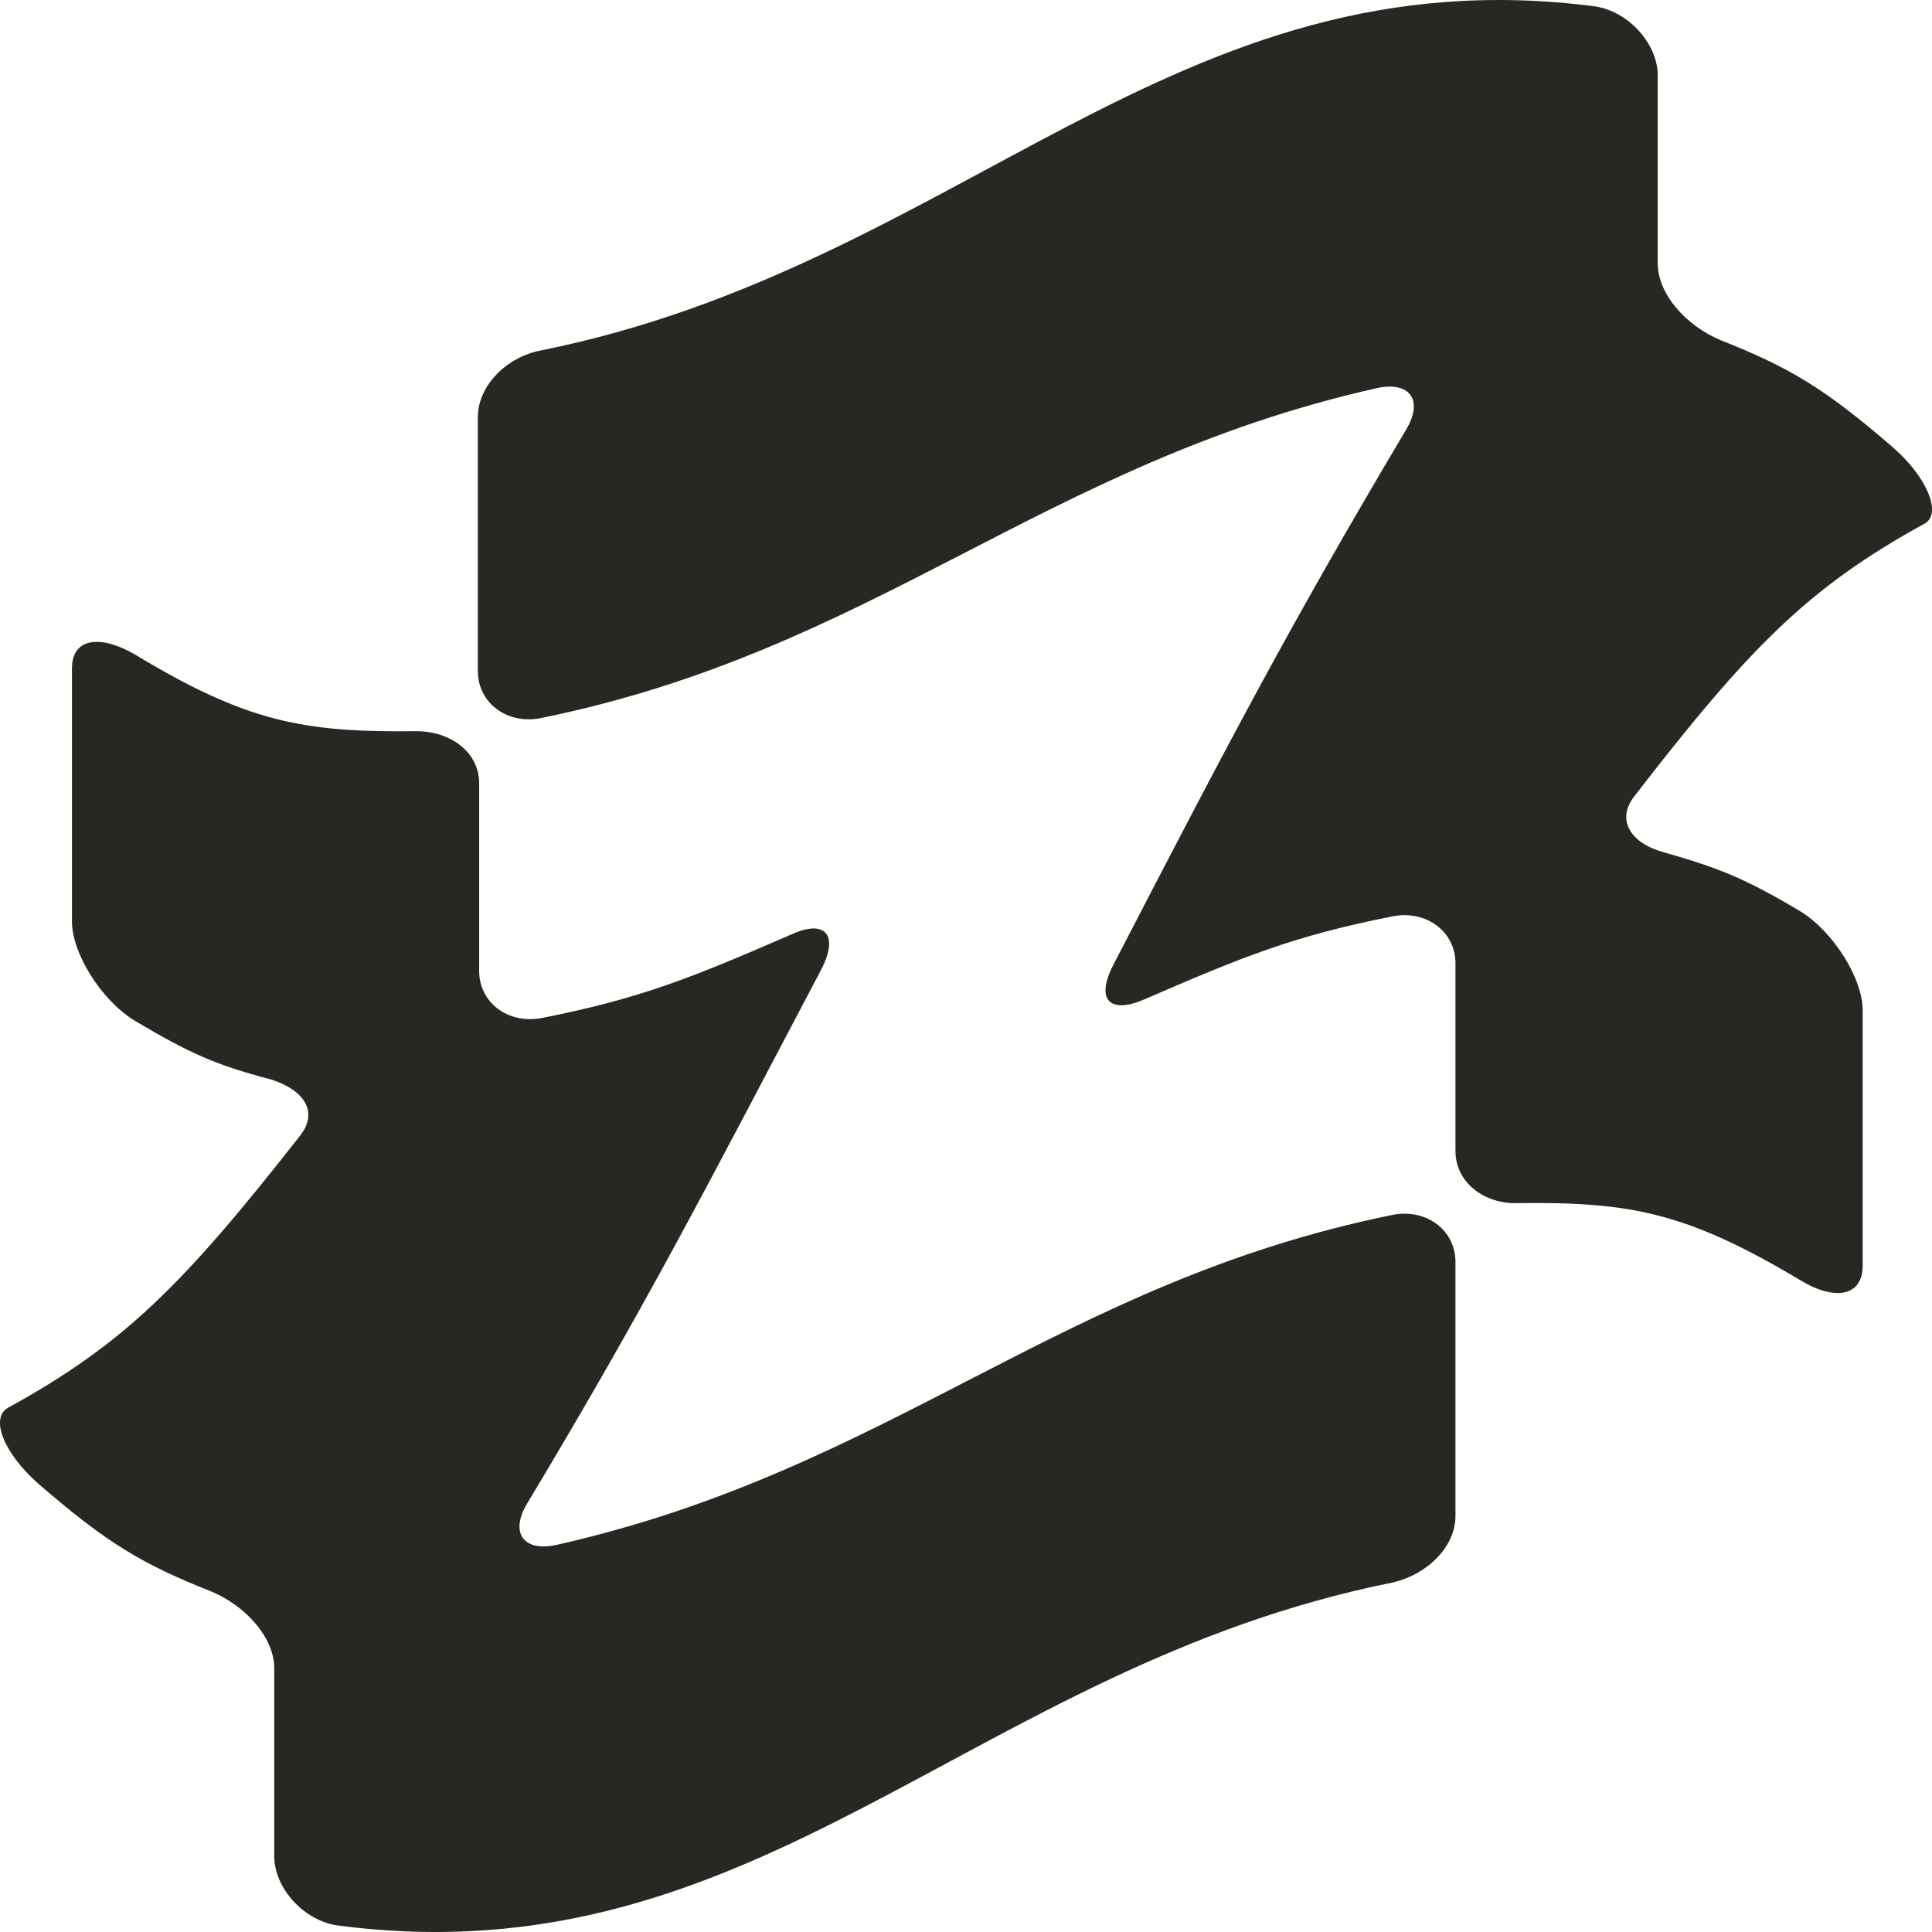 <svg xmlns="http://www.w3.org/2000/svg" width="70" height="70" viewBox="0 0 70 70" fill="none"><path d="M69.711 18.983C70.373 18.652 69.852 17.329 68.623 16.243C66.117 14.07 64.84 13.314 62.333 12.322C61.104 11.803 60.063 10.669 60.063 9.536C60.063 6.843 60.063 5.474 60.063 2.734C60.063 1.6 59.023 0.42 57.794 0.231C42.519 -1.753 34.858 9.63 19.584 12.7C18.354 12.937 17.314 13.976 17.314 15.109V24.32C17.314 25.453 18.354 26.256 19.584 26.02C31.69 23.564 37.743 16.81 49.849 14.07C51.078 13.787 51.599 14.495 50.937 15.582C46.728 22.667 44.6 26.729 40.344 34.947C39.682 36.223 40.202 36.742 41.431 36.223C45.025 34.664 46.87 33.908 50.464 33.2C51.693 32.964 52.734 33.767 52.734 34.9V41.702C52.734 42.836 53.774 43.639 55.004 43.591C59.07 43.544 61.104 43.922 65.218 46.378C66.448 47.134 67.488 46.992 67.488 45.859V36.601C67.488 35.467 66.448 33.767 65.218 33.011C63.232 31.83 62.286 31.452 60.3 30.885C59.07 30.555 58.55 29.705 59.212 28.854C63.374 23.47 65.502 21.297 69.711 18.983ZM19.111 54.455C18.449 55.541 18.969 56.25 20.198 55.967C32.304 53.227 38.358 46.473 50.464 44.016C51.693 43.78 52.734 44.583 52.734 45.717C52.734 49.401 52.734 51.243 52.734 54.928C52.734 56.061 51.693 57.053 50.464 57.336C35.142 60.407 27.528 71.79 12.206 69.759C10.977 69.57 9.937 68.389 9.937 67.255V60.454C9.937 59.32 8.896 58.187 7.667 57.667C5.16 56.675 3.883 55.919 1.377 53.747C0.148 52.66 -0.373 51.385 0.289 51.007C4.498 48.693 6.626 46.567 10.882 41.135C11.544 40.285 11.024 39.482 9.795 39.104C7.808 38.584 6.863 38.159 4.877 36.979C3.647 36.223 2.607 34.522 2.607 33.389V24.225C2.607 23.092 3.647 22.997 4.877 23.706C8.943 26.162 10.977 26.54 15.091 26.493C16.321 26.493 17.361 27.248 17.361 28.382V35.184C17.361 36.317 18.401 37.12 19.631 36.884C23.225 36.176 25.069 35.42 28.663 33.861C29.893 33.294 30.413 33.861 29.751 35.136C25.448 43.308 23.367 47.37 19.111 54.455Z" fill="#262921"></path></svg>